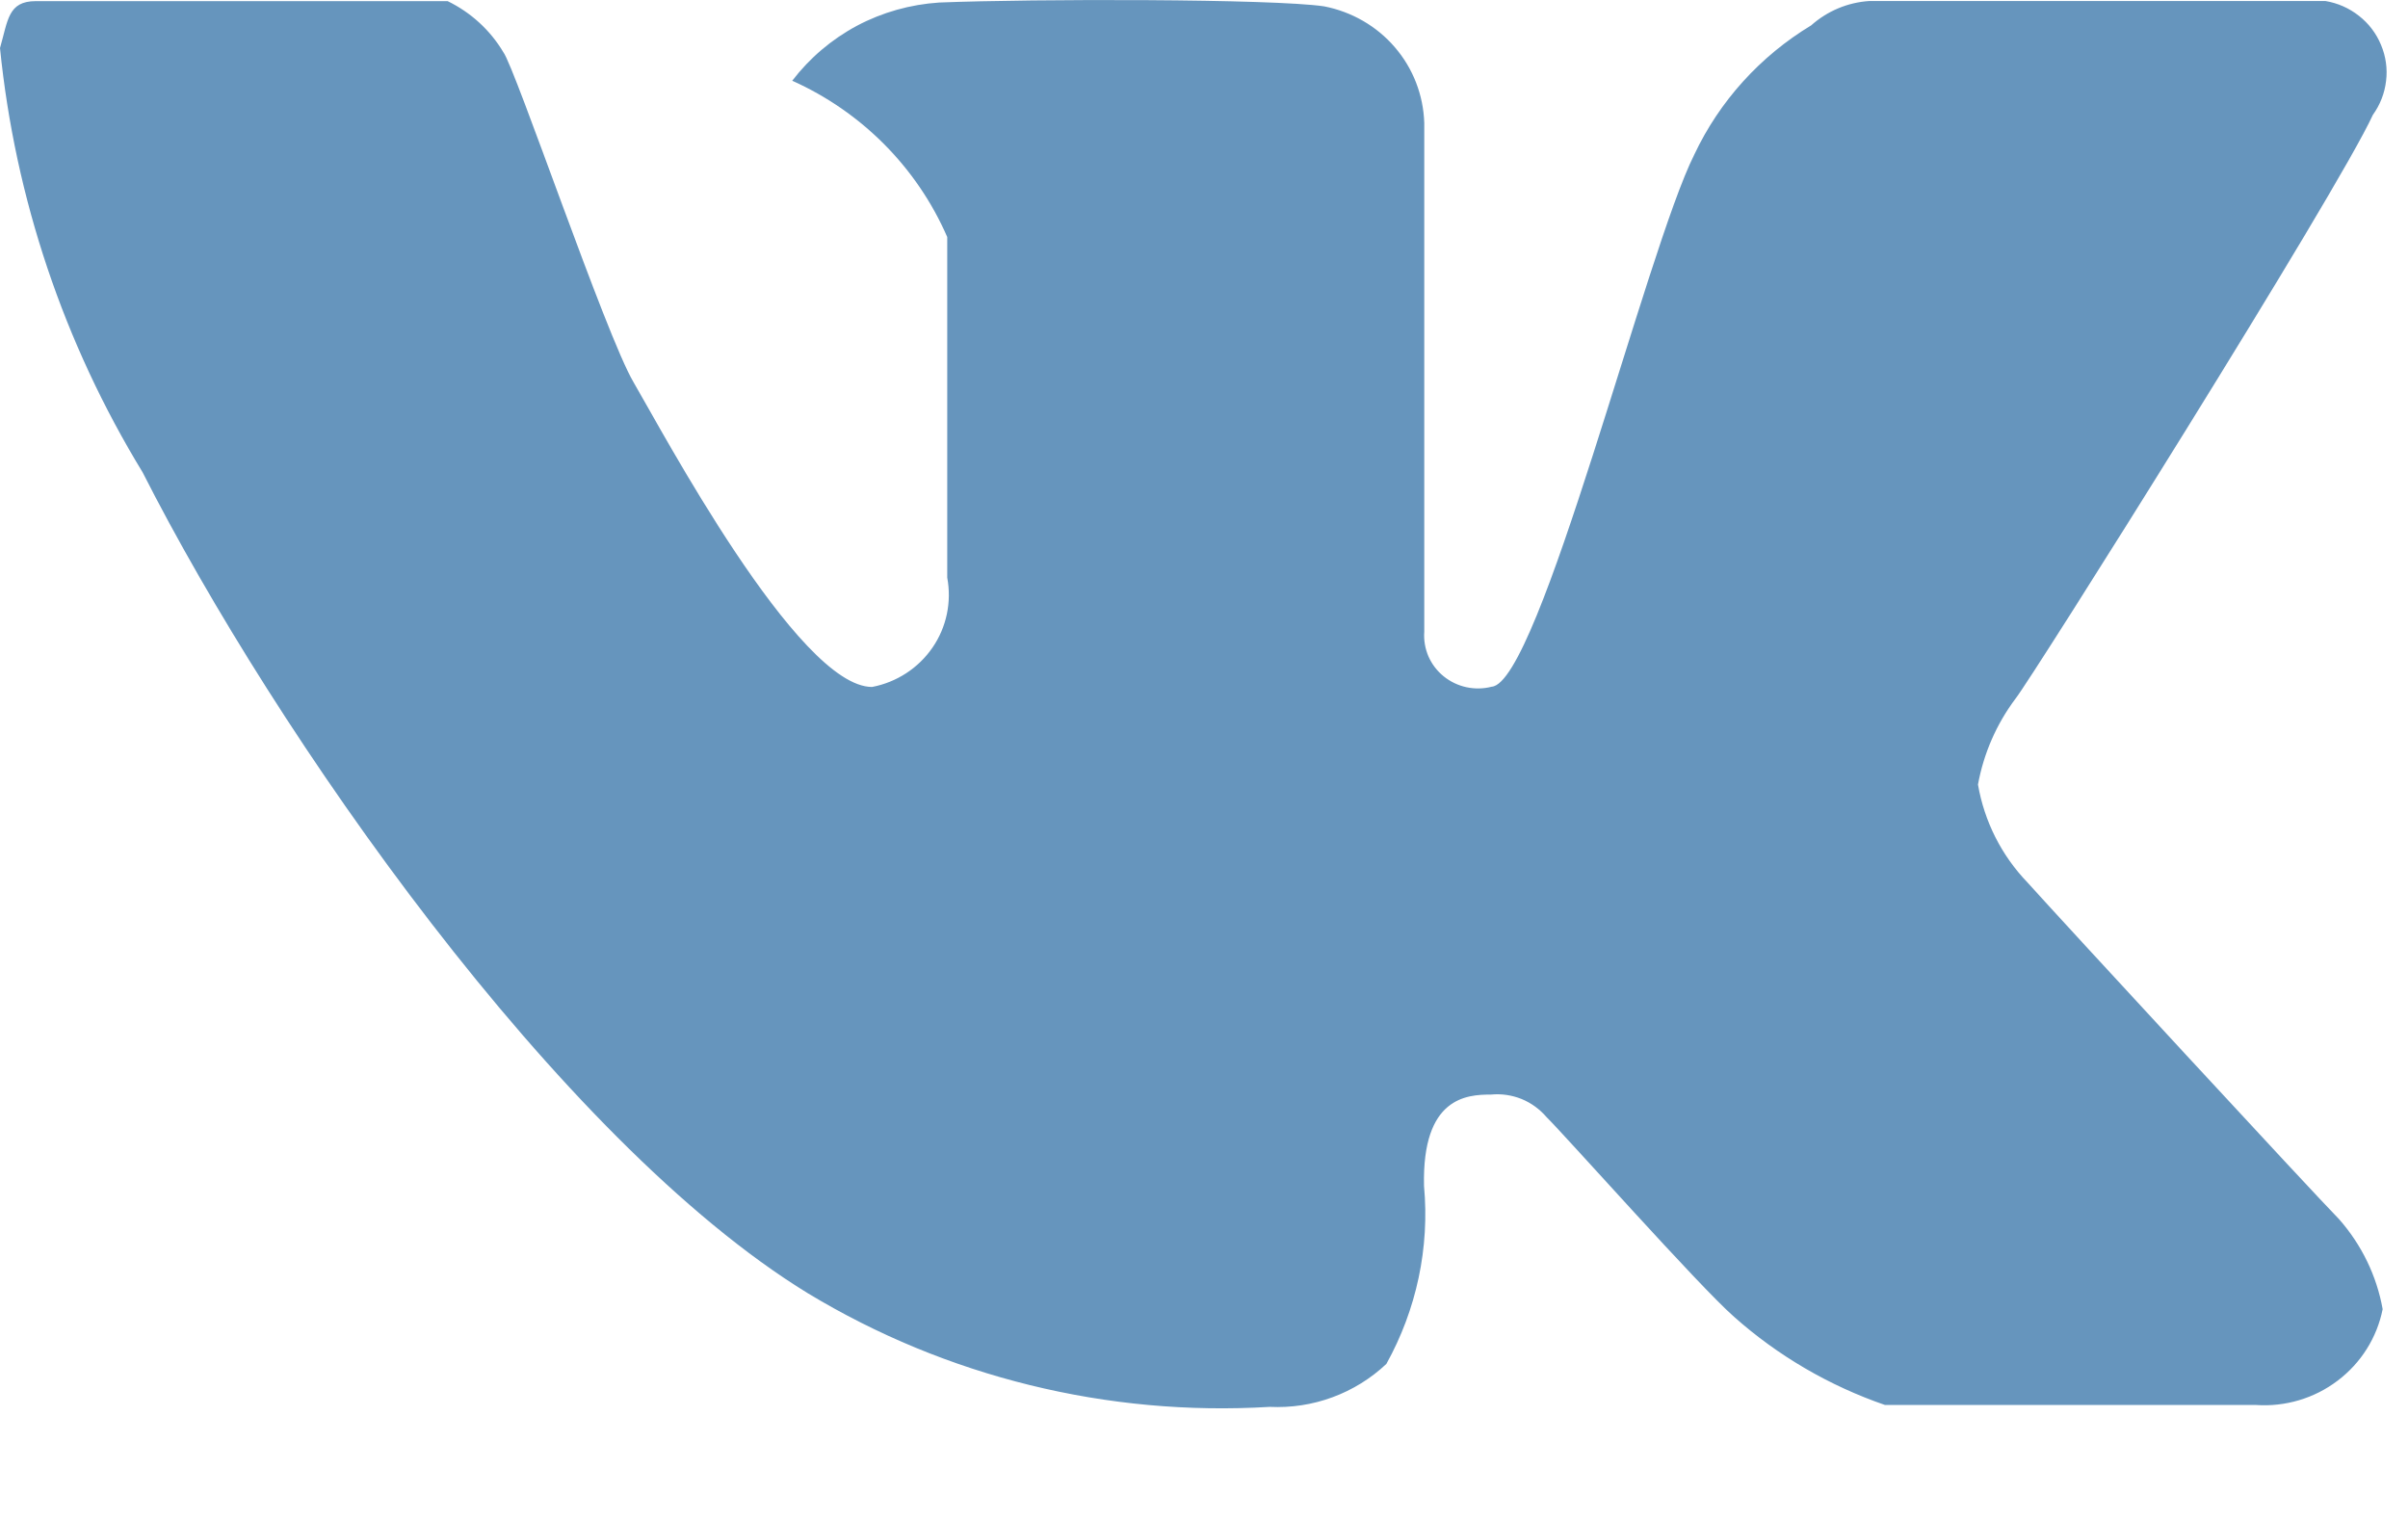 <svg width="19" height="12" viewBox="0 0 19 12" fill="none" xmlns="http://www.w3.org/2000/svg">
<path fill-rule="evenodd" clip-rule="evenodd" d="M11.238 0.97V4.985C11.233 5.051 11.245 5.118 11.271 5.179C11.298 5.24 11.339 5.294 11.391 5.336C11.443 5.378 11.505 5.408 11.571 5.422C11.636 5.436 11.705 5.435 11.77 5.418C12.145 5.392 12.992 1.966 13.369 1.219C13.568 0.797 13.889 0.443 14.291 0.2C14.418 0.087 14.579 0.019 14.75 0.008H18.348C18.445 0.024 18.536 0.064 18.613 0.125C18.69 0.185 18.75 0.264 18.787 0.354C18.825 0.444 18.839 0.542 18.827 0.638C18.816 0.735 18.78 0.827 18.723 0.906C18.441 1.522 16.029 5.356 15.904 5.511C15.753 5.712 15.652 5.944 15.607 6.19C15.657 6.48 15.792 6.749 15.998 6.963C16.247 7.241 18.267 9.428 18.456 9.619C18.634 9.821 18.753 10.066 18.8 10.329C18.755 10.554 18.629 10.754 18.445 10.893C18.261 11.033 18.031 11.101 17.8 11.085C17.017 11.085 15.092 11.085 14.873 11.085C14.433 10.933 14.028 10.697 13.682 10.389C13.401 10.142 12.359 8.968 12.203 8.814C12.15 8.752 12.082 8.702 12.006 8.671C11.929 8.64 11.846 8.628 11.764 8.636C11.576 8.636 11.22 8.654 11.236 9.357C11.281 9.844 11.177 10.332 10.939 10.761C10.817 10.876 10.672 10.966 10.514 11.024C10.355 11.083 10.186 11.108 10.018 11.1C8.739 11.177 7.467 10.864 6.375 10.204C4.407 8.999 2.167 5.78 1.125 3.726C0.503 2.707 0.119 1.563 0 0.379C0.063 0.162 0.062 0.009 0.282 0.009C0.502 0.009 3.269 0.009 3.532 0.009C3.715 0.098 3.868 0.238 3.971 0.411C4.065 0.534 4.78 2.645 4.999 3.016C5.217 3.387 6.296 5.42 6.881 5.42C7.075 5.383 7.247 5.271 7.358 5.109C7.469 4.948 7.51 4.749 7.474 4.557C7.474 4.064 7.474 2.117 7.474 1.87C7.236 1.323 6.8 0.883 6.251 0.637C6.388 0.458 6.562 0.31 6.762 0.203C6.962 0.097 7.183 0.035 7.41 0.02C8.16 -0.01 10.041 -0.01 10.447 0.05C10.665 0.092 10.863 0.206 11.006 0.373C11.15 0.54 11.231 0.751 11.238 0.97Z" fill="#6695BD"/>
</svg>
